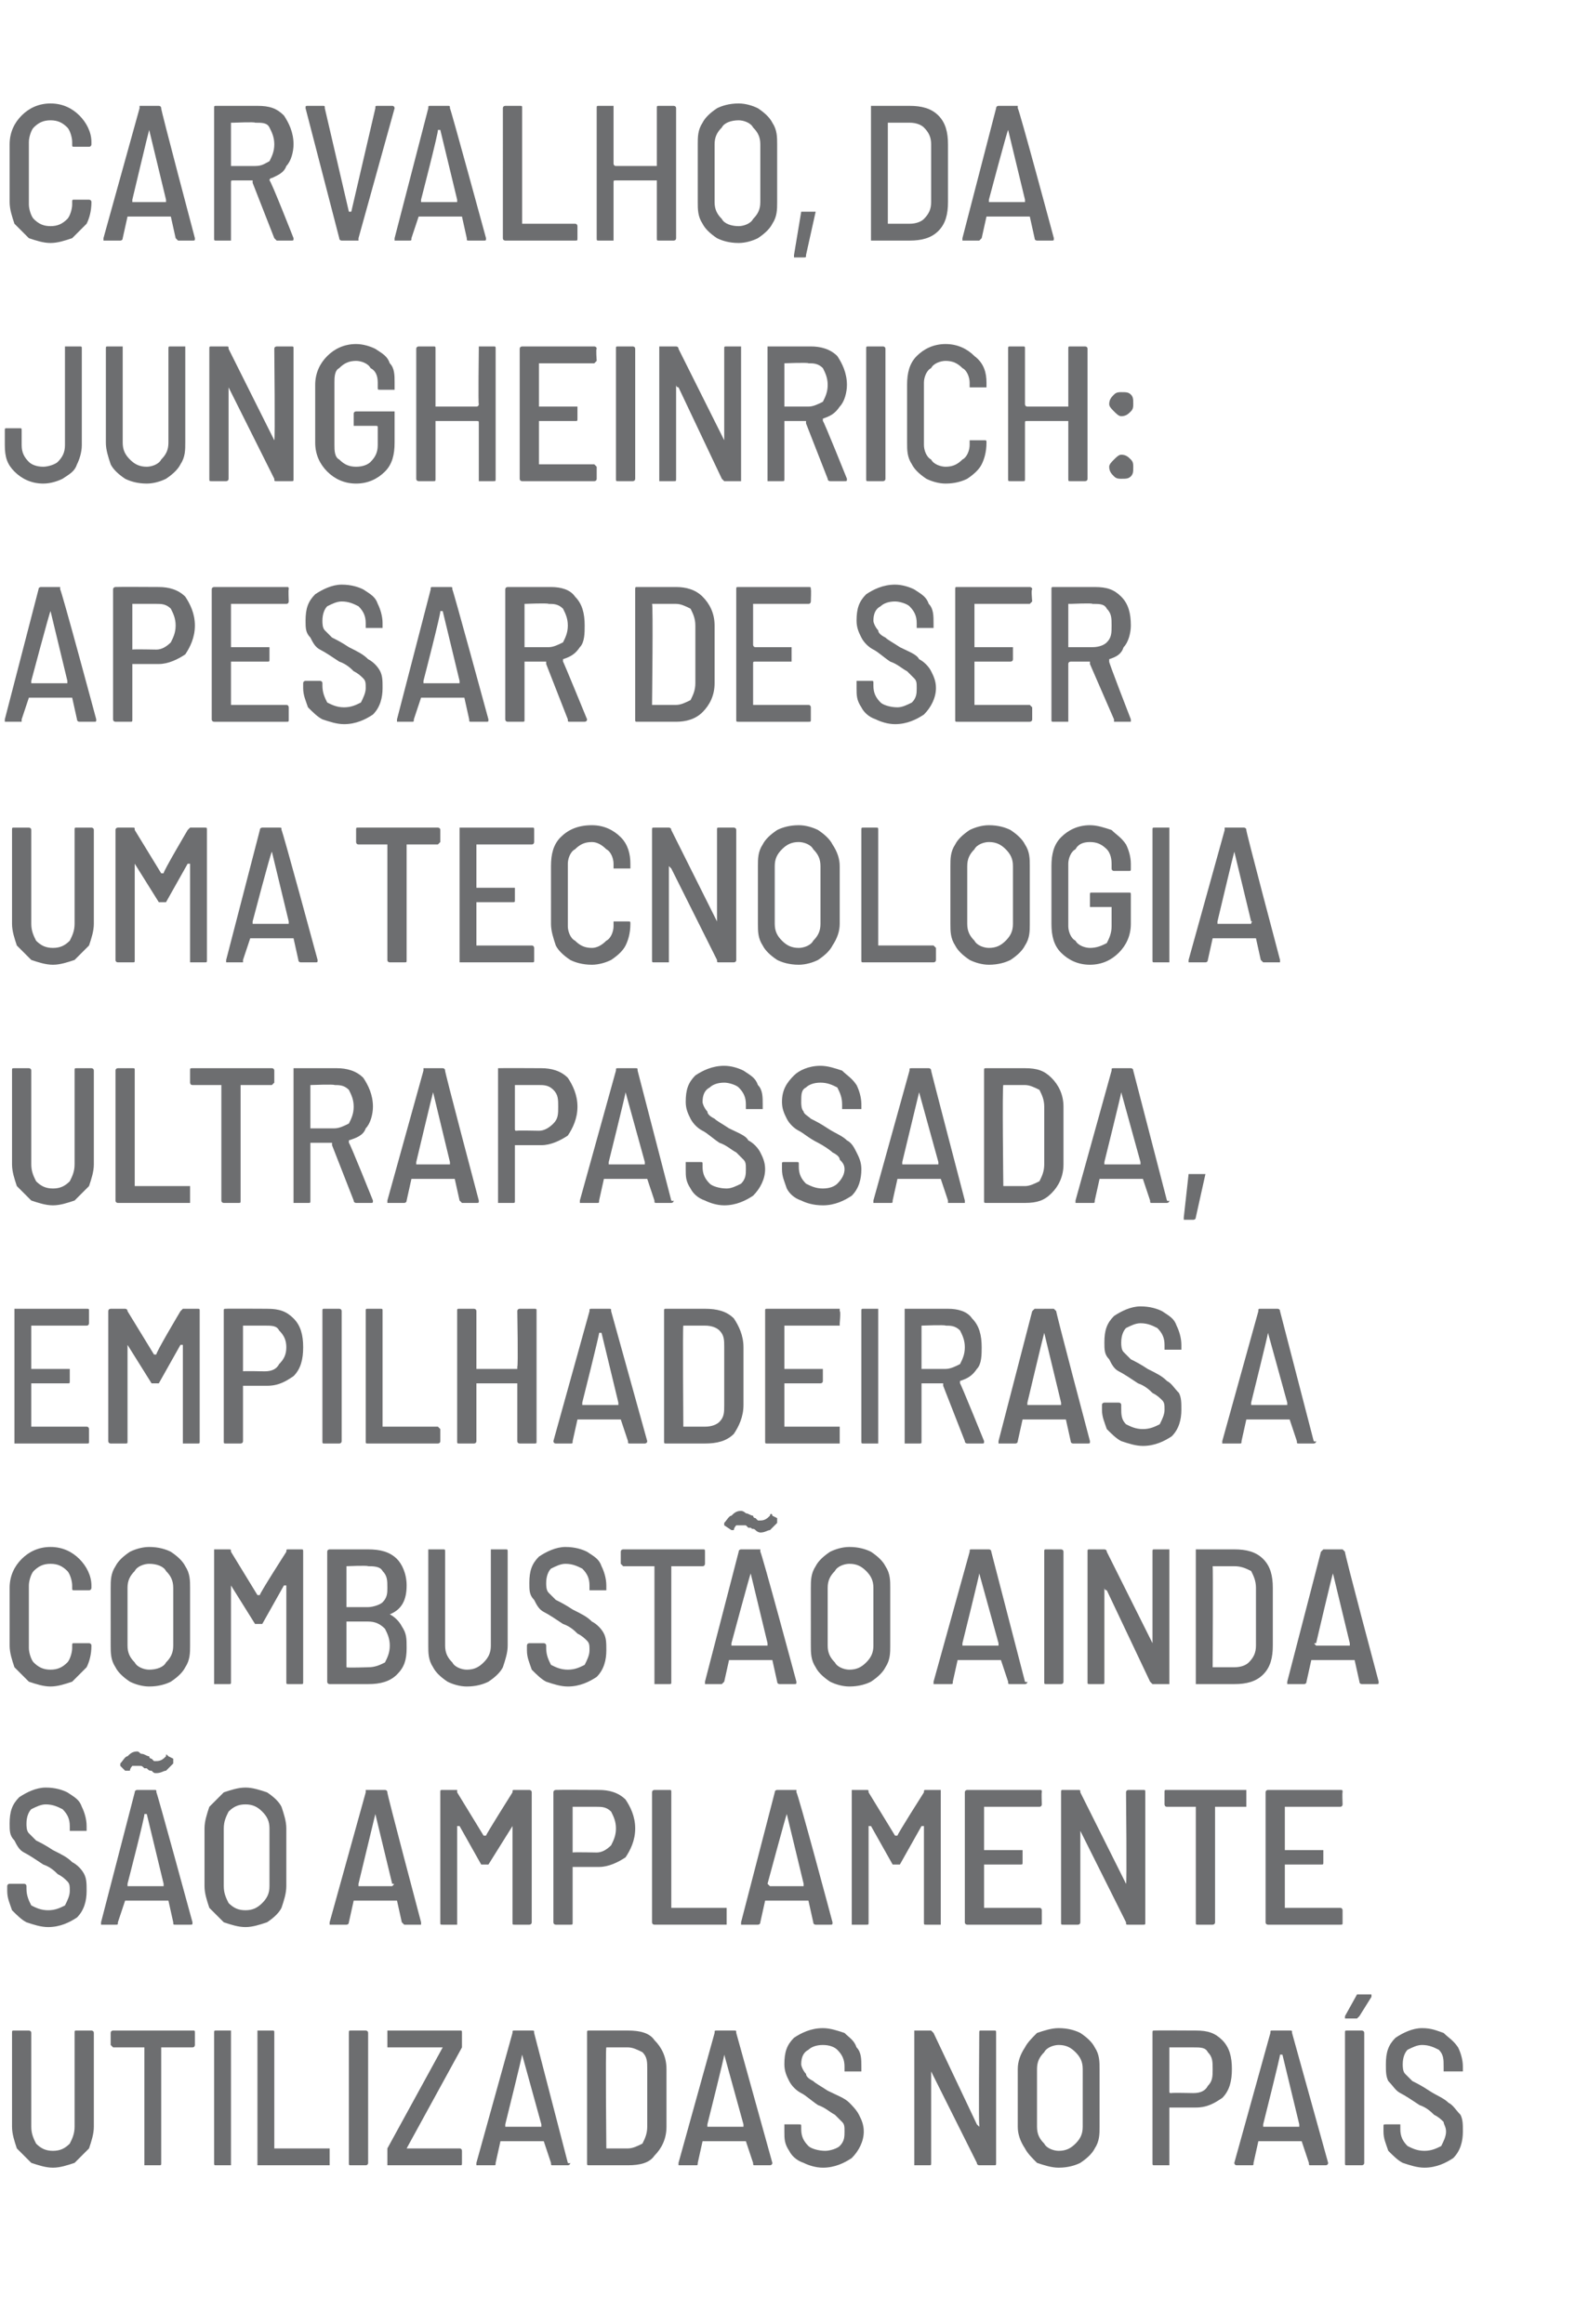 <?xml version="1.0" standalone="no"?><!DOCTYPE svg PUBLIC "-//W3C//DTD SVG 1.1//EN" "http://www.w3.org/Graphics/SVG/1.1/DTD/svg11.dtd"><svg xmlns="http://www.w3.org/2000/svg" version="1.1" width="66px" height="96.6px" viewBox="0 -2 66 96.6" style="top:-2px"><desc>carvalho, da jungheinrich: apesar de ser uma tecnologia ultrapassada, empilhadeiras a combustão ainda são amplamente</desc><defs/><g id="Polygon75649"><path d="m2.2 88.1c-.3 0-.6-.1-.9-.2l-.6-.6c-.1-.3-.2-.6-.2-.9v-3.9c0-.1 0-.1.1-.1h.6s.1 0 .1.1v3.9c0 .3.1.5.2.7c.2.2.4.3.7.3c.3 0 .5-.1.7-.3c.1-.2.2-.4.2-.7v-3.9c0-.1 0-.1.1-.1h.6s.1 0 .1.1v3.9c0 .3-.1.6-.2.9l-.6.6c-.3.1-.6.2-.9.2zM8 82.4c.1 0 .1 0 .1.1v.5s0 .1-.1.1H6.7v4.8c0 .1 0 .1-.1.1h-.6v-4.9H4.7l-.1-.1v-.5c0-.1.1-.1.1-.1h3.3s.01 0 0 0zM9 88c-.1 0-.1 0-.1-.1v-5.4c0-.1 0-.1.1-.1h.6v5.6h-.6s-.03 0 0 0zm1.7 0v-5.6h.6c.1 0 .1 0 .1.1v4.8h2.3v.7h-3s.04 0 0 0zm3.9 0c-.1 0-.1 0-.1-.1v-5.4c0-.1 0-.1.1-.1h.6s.1 0 .1.1v5.4c0 .1-.1.1-.1.1h-.6s-.02 0 0 0zm1.5 0v-.7l2.3-4.2h-2.3v-.7h3c.1 0 .1 0 .1.1v.6l-2.3 4.2h2.2c.1 0 .1.1.1.1v.5c0 .1 0 .1-.1.1h-3s.04 0 0 0zm6.9 0c-.1 0-.1 0-.1-.1l-.3-.9h-1.8l-.2.9c0 .1 0 .1-.1.1h-.7v-.1l1.5-5.4c0-.1 0-.1.1-.1h.7c.1 0 .1 0 .1.1l1.4 5.4s.06.04.1 0c0 .1-.1.1-.1.1h-.6s-.04 0 0 0zm-2-1.7v.1h1.5v-.1l-.8-2.9c.01.04-.7 2.9-.7 2.9c0 0-.01.04 0 0zm3.5 1.7c-.1 0-.1 0-.1-.1v-5.4c0-.1 0-.1.1-.1h1.6c.5 0 .9.1 1.1.4c.3.3.5.7.5 1.2v2.4c0 .5-.2.9-.5 1.2c-.2.3-.6.4-1.1.4h-1.6s-.01 0 0 0zm.7-.7h.9c.2 0 .4-.1.6-.2c.1-.2.2-.4.2-.7V84c0-.3 0-.5-.2-.7c-.2-.1-.4-.2-.6-.2h-.9c-.04 0 0 4.2 0 4.2c0 0-.04 0 0 0zm6.2.7c-.1 0-.1 0-.1-.1L31 87h-1.8l-.2.9c0 .1 0 .1-.1.1h-.7v-.1l1.5-5.4c0-.1 0-.1.1-.1h.7c.1 0 .1 0 .1.1l1.5 5.4s-.04.04 0 0c0 .1-.1.1-.1.1h-.6s-.04 0 0 0zm-2-1.7v.1h1.5v-.1l-.8-2.9c.02.04-.7 2.9-.7 2.9c0 0 0 .04 0 0zm4.8 1.8c-.3 0-.6-.1-.8-.2c-.3-.1-.5-.3-.6-.5c-.2-.3-.2-.5-.2-.8v-.3h.6c.1 0 .1 0 .1.1v.1c0 .3.1.5.3.7c.1.1.4.2.7.2c.2 0 .5-.1.6-.2c.2-.2.2-.4.2-.6c0-.2 0-.3-.1-.4l-.3-.3c-.2-.1-.4-.3-.7-.4c-.3-.2-.5-.4-.7-.5c-.2-.1-.4-.3-.5-.5c-.1-.2-.2-.4-.2-.7c0-.5.1-.8.4-1.1c.3-.2.7-.4 1.2-.4c.3 0 .6.1.9.2c.2.2.4.3.5.6c.2.2.2.5.2.8v.2h-.7v-.2c0-.3-.1-.5-.3-.7c-.1-.1-.3-.2-.6-.2c-.3 0-.5.1-.6.2c-.2.1-.3.3-.3.6c0 .1.1.3.2.4c0 .1.1.2.3.3c.1.1.3.2.6.4c.4.2.7.3.9.5c.1.1.3.3.4.5c.1.2.2.4.2.7c0 .4-.2.8-.5 1.1c-.3.2-.7.4-1.2.4zm6.5-5.6c0-.1 0-.1.1-.1h.5c.1 0 .1 0 .1.1v5.4c0 .1 0 .1-.1.1h-.6s-.1 0-.1-.1l-1.9-3.8v-.1v3.9c0 .1 0 .1-.1.1h-.6v-5.6h.7l.1.1l1.8 3.8l.1.1v-.1c-.03.03 0-3.8 0-3.8c0 0-.03-.02 0 0zm3.3 5.6c-.3 0-.6-.1-.9-.2c-.2-.2-.4-.4-.5-.6c-.2-.3-.3-.6-.3-.9V84c0-.3.1-.6.3-.9c.1-.2.3-.4.5-.6c.3-.1.6-.2.9-.2c.4 0 .7.1.9.2c.3.2.5.4.6.6c.2.3.2.6.2.9v2.4c0 .3 0 .6-.2.9c-.1.2-.3.4-.6.6c-.2.1-.5.2-.9.2zm0-.7c.3 0 .5-.1.7-.3c.2-.2.3-.4.3-.7V84c0-.3-.1-.5-.3-.7c-.2-.2-.4-.3-.7-.3c-.2 0-.5.1-.6.3c-.2.2-.3.4-.3.7v2.4c0 .3.1.5.3.7c.1.2.4.3.6.3zm5.7-5c.5 0 .8.1 1.1.4c.3.3.4.7.4 1.2c0 .5-.1.9-.4 1.2c-.3.2-.6.4-1.1.4h-1.1v2.4h-.6c-.1 0-.1 0-.1-.1v-5.4c0-.1 0-.1.1-.1c-.04-.01 1.7 0 1.7 0c0 0 .01-.01 0 0zm-.1 2.6c.3 0 .5-.1.6-.3c.2-.2.2-.4.2-.7c0-.3 0-.5-.2-.7c-.1-.2-.3-.2-.6-.2h-1v1.8c0 .1 0 .1.1.1c-.04-.02.9 0 .9 0c0 0 0-.02 0 0zm4.9 3c-.1 0-.1 0-.1-.1l-.3-.9h-1.8l-.2.9c0 .1 0 .1-.1.1h-.6c-.1 0-.1-.1-.1-.1l1.5-5.4c0-.1 0-.1.1-.1h.7c.1 0 .1 0 .1.1l1.5 5.4s-.03.04 0 0c0 .1-.1.1-.1.1h-.6s-.03 0 0 0zm-2-1.7v.1h1.5v-.1l-.7-2.9h-.1c.02.04-.7 2.9-.7 2.9c0 0 0 .04 0 0zM56 88c-.1 0-.1 0-.1-.1v-5.4c0-.1 0-.1.1-.1h.6s.1 0 .1.1v5.4c0 .1-.1.1-.1.1h-.6zm0-6.1h-.1v-.1l.5-.9h.6v.1l-.5.8l-.1.1h-.4s-.03-.01 0 0zm3.2 6.2c-.3 0-.6-.1-.9-.2c-.2-.1-.4-.3-.6-.5c-.1-.3-.2-.5-.2-.8v-.2c0-.1 0-.1.1-.1h.6v.2c0 .3.1.5.3.7c.2.1.4.2.7.2c.3 0 .5-.1.7-.2c.1-.2.2-.4.2-.6c0-.2-.1-.3-.1-.4c-.1-.1-.2-.2-.4-.3c-.1-.1-.3-.3-.6-.4c-.3-.2-.6-.4-.8-.5c-.2-.1-.3-.3-.5-.5c-.1-.2-.1-.4-.1-.7c0-.5.1-.8.4-1.1c.3-.2.7-.4 1.1-.4c.4 0 .6.1.9.2c.2.2.4.3.6.6c.1.2.2.5.2.8v.2h-.8v-.2c0-.3 0-.5-.2-.7c-.2-.1-.4-.2-.7-.2c-.2 0-.4.1-.6.2c-.1.1-.2.3-.2.6c0 .1 0 .3.1.4l.3.3c.2.1.4.2.7.4c.3.2.6.3.8.5c.2.1.3.3.5.5c.1.2.1.4.1.7c0 .4-.1.8-.4 1.1c-.3.2-.7.4-1.2.4z" stroke="none" fill="#6d6e70"/></g><g id="Polygon75648"><path d="m2 78.1c-.3 0-.6-.1-.9-.2c-.2-.1-.4-.3-.6-.5c-.1-.3-.2-.5-.2-.8v-.2c0-.1.1-.1.1-.1h.6s.1 0 .1.1v.1c0 .3.1.5.2.7c.2.1.4.2.7.2c.3 0 .5-.1.7-.2c.1-.2.2-.4.2-.6c0-.2 0-.3-.1-.4c-.1-.1-.2-.2-.4-.3c-.1-.1-.3-.3-.6-.4c-.3-.2-.6-.4-.8-.5c-.2-.1-.3-.3-.4-.5c-.2-.2-.2-.4-.2-.7c0-.5.1-.8.4-1.1c.3-.2.7-.4 1.1-.4c.4 0 .7.1.9.2c.3.2.5.3.6.6c.1.2.2.5.2.8v.2h-.7v-.2c0-.3-.1-.5-.3-.7c-.2-.1-.4-.2-.7-.2c-.2 0-.4.1-.6.2c-.1.1-.2.3-.2.6c0 .1 0 .3.1.4l.3.3c.2.1.4.2.7.4c.4.2.6.3.8.5c.2.1.4.3.5.5c.1.2.1.4.1.7c0 .4-.1.8-.4 1.1c-.3.2-.7.4-1.2.4zm5.3-.1c-.1 0-.1 0-.1-.1L7 77H5.2l-.3.9c0 .1 0 .1-.1.1h-.6v-.1l1.4-5.4c0-.1.1-.1.1-.1h.7c.1 0 .1 0 .1.1c.02-.03 1.5 5.4 1.5 5.4c0 0-.01.04 0 0c0 .1 0 .1-.1.1h-.6s-.01 0 0 0zm-2-1.7v.1h1.5v-.1l-.7-2.9h-.1c.04.04-.7 2.9-.7 2.9c0 0 .02.04 0 0zm1.2-4.6c-.1 0-.1 0-.2-.1c-.1 0-.1 0-.2-.1h-.1c-.1-.1-.1-.1-.2-.1h-.3s-.1.1-.1.2h-.2l-.2-.2v-.1c.1-.1.2-.3.3-.3c.1-.1.2-.2.4-.2c.1 0 .1.1.2.1c.1 0 .2.1.3.1c0 0 0 .1.1.1l.1.1h.1c.2 0 .3-.1.4-.2c0-.1 0-.1.1 0l.2.1v.2l-.3.3c-.1 0-.2.1-.4.1zm3.7 6.4c-.3 0-.6-.1-.9-.2l-.6-.6c-.1-.3-.2-.6-.2-.9V74c0-.3.1-.6.2-.9l.6-.6c.3-.1.6-.2.9-.2c.3 0 .6.1.9.2c.3.2.5.4.6.6c.1.3.2.6.2.9v2.4c0 .3-.1.6-.2.9c-.1.2-.3.4-.6.6c-.3.1-.6.2-.9.2zm0-.7c.3 0 .5-.1.7-.3c.2-.2.3-.4.3-.7V74c0-.3-.1-.5-.3-.7c-.2-.2-.4-.3-.7-.3c-.3 0-.5.1-.7.3c-.1.2-.2.4-.2.7v2.4c0 .3.1.5.2.7c.2.2.4.3.7.3zm6.6.6l-.1-.1l-.2-.9h-1.8l-.2.9c0 .1-.1.1-.1.1h-.7v-.1l1.5-5.4v-.1h.8s.1 0 .1.1c-.04-.03 1.4 5.4 1.4 5.4c0 0 .03.04 0 0v.1h-.7s.03 0 0 0zm-1.9-1.7v.1h1.4c.1-.1.1-.1 0-.1l-.7-2.9l-.7 2.9s-.04.04 0 0zm6.4-3.8c0-.1 0-.1.1-.1h.6s.1 0 .1.1v5.4c0 .1-.1.1-.1.1h-.6c-.1 0-.1 0-.1-.1v-4l-1 1.6h-.3l-.9-1.6h-.1v4.1h-.6c-.1 0-.1 0-.1-.1v-5.4c0-.1 0-.1.1-.1h.6v.1l1.1 1.8h.1c-.01-.04 1.1-1.8 1.1-1.8c0 0-.02-.04 0 0zm3.6-.1c.4 0 .8.1 1.1.4c.2.3.4.7.4 1.2c0 .5-.2.9-.4 1.2c-.3.2-.7.4-1.1.4h-1.1v2.3c0 .1 0 .1-.1.1h-.6s-.1 0-.1-.1v-5.4c0-.1.1-.1.1-.1c.03-.01 1.8 0 1.8 0c0 0-.02-.01 0 0zm-.1 2.6c.2 0 .4-.1.6-.3c.1-.2.2-.4.2-.7c0-.3-.1-.5-.2-.7c-.2-.2-.4-.2-.6-.2h-1v1.9c.03-.02 1 0 1 0c0 0-.03-.02 0 0zm2.4 3s-.1 0-.1-.1v-5.4c0-.1.1-.1.1-.1h.6c.1 0 .1 0 .1.1v4.8h2.3v.7h-3s.03 0 0 0zm6.7 0s-.1 0-.1-.1l-.2-.9h-1.8l-.2.9c0 .1-.1.1-.1.1h-.7v-.1l1.4-5.4c0-.1.1-.1.1-.1h.8v.1c.05-.03 1.5 5.4 1.5 5.4c0 0 .01.04 0 0c0 .1 0 .1-.1.1h-.6s.02 0 0 0zm-2-1.7l.1.1h1.4v-.1l-.7-2.9c-.03.04-.8 2.9-.8 2.9c0 0 .05.04 0 0zm6.5-3.8c0-.1 0-.1.1-.1h.6v5.6h-.6c-.1 0-.1 0-.1-.1v-4h-.1l-.9 1.6h-.3l-.9-1.6h-.1v4c0 .1 0 .1-.1.1h-.6v-5.6h.6c.1 0 .1 0 .1.1l1.1 1.8h.1c-.02-.04 1.1-1.8 1.1-1.8c0 0-.03-.04 0 0zm4.9.5s0 .1-.1.1h-2.3v1.8h1.6v.5c0 .1 0 .1-.1.1h-1.5v1.8h2.3c.1 0 .1.1.1.1v.5c0 .1 0 .1-.1.1h-3s-.1 0-.1-.1v-5.4c0-.1.1-.1.1-.1h3c.1 0 .1 0 .1.1c-.02-.02 0 .5 0 .5c0 0-.02-.02 0 0zm3.5-.5c0-.1.1-.1.1-.1h.6c.1 0 .1 0 .1.1v5.4c0 .1 0 .1-.1.1h-.6c-.1 0-.1 0-.1-.1l-1.9-3.8v-.1v3.9c0 .1-.1.1-.1.1h-.6c-.1 0-.1 0-.1-.1v-5.4c0-.1 0-.1.1-.1h.6c.1 0 .1 0 .1.1l1.9 3.8v.1v-.1c.04.03 0-3.8 0-3.8c0 0 .04-.02 0 0zm5-.1v.7h-1.3v4.8c0 .1-.1.1-.1.1h-.6c-.1 0-.1 0-.1-.1v-4.8h-1.2c-.1 0-.1-.1-.1-.1v-.5c0-.1 0-.1.1-.1h3.3s-.04 0 0 0zm4 .6s0 .1-.1.1h-2.3v1.8h1.6v.5c0 .1 0 .1-.1.1h-1.5v1.8h2.3c.1 0 .1.1.1.1v.5c0 .1 0 .1-.1.1h-3s-.1 0-.1-.1v-5.4c0-.1.1-.1.1-.1h3c.1 0 .1 0 .1.1c-.02-.02 0 .5 0 .5c0 0-.02-.02 0 0z" stroke="none" fill="#6d6e70"/></g><g id="Polygon75647"><path d="m2.1 68.1c-.3 0-.6-.1-.9-.2l-.6-.6c-.1-.3-.2-.6-.2-.9V64c0-.5.2-.9.5-1.2c.3-.3.7-.5 1.2-.5c.5 0 .9.2 1.2.5c.3.3.5.7.5 1.1v.1s0 .1-.1.1h-.6c-.1 0-.1 0-.1-.1v-.1c0-.2-.1-.5-.2-.6c-.2-.2-.4-.3-.7-.3c-.3 0-.5.1-.7.3c-.1.1-.2.4-.2.6v2.6c0 .2.1.5.2.6c.2.2.4.3.7.3c.3 0 .5-.1.7-.3c.1-.1.2-.4.2-.6v-.1c0-.1 0-.1.1-.1h.6s.1 0 .1.1c0 .4-.1.7-.2.9l-.6.6c-.3.1-.6.2-.9.2zm4.1 0c-.3 0-.6-.1-.8-.2c-.3-.2-.5-.4-.6-.6c-.2-.3-.2-.6-.2-.9V64c0-.3 0-.6.2-.9c.1-.2.3-.4.6-.6c.2-.1.5-.2.8-.2c.4 0 .7.1.9.2c.3.2.5.4.6.6c.2.3.2.6.2.9v2.4c0 .3 0 .6-.2.9c-.1.2-.3.4-.6.6c-.2.1-.5.2-.9.2zm0-.7c.3 0 .6-.1.7-.3c.2-.2.3-.4.3-.7V64c0-.3-.1-.5-.3-.7c-.1-.2-.4-.3-.7-.3c-.2 0-.5.1-.6.3c-.2.2-.3.4-.3.7v2.4c0 .3.1.5.3.7c.1.2.4.3.6.3zm5.7-4.9c0-.1 0-.1.1-.1h.5c.1 0 .1 0 .1.1v5.4c0 .1 0 .1-.1.1h-.5c-.1 0-.1 0-.1-.1v-4h-.1l-.9 1.6h-.3l-1-1.6v4c0 .1 0 .1-.1.1h-.6v-5.6h.6c.1 0 .1 0 .1.1l1.1 1.8h.1c-.03-.04 1.1-1.8 1.1-1.8c0 0-.04-.04 0 0zm5 4c0 .5-.1.8-.4 1.1c-.3.3-.7.4-1.2.4h-1.6s-.1 0-.1-.1v-5.4c0-.1.1-.1.1-.1h1.6c.5 0 .9.1 1.2.4c.2.2.4.6.4 1.1c0 .6-.2 1-.7 1.2c.2.1.4.3.5.5c.2.3.2.5.2.9zm-2.5-3.4v1.7h.9c.2 0 .5-.1.6-.2c.2-.2.2-.4.2-.6c0-.3 0-.5-.2-.7c-.1-.2-.4-.2-.6-.2c-.03-.04-.9 0-.9 0c0 0 .02-.04 0 0zm.9 4.2c.3 0 .5-.1.7-.2c.1-.2.2-.4.2-.7c0-.3-.1-.5-.2-.7c-.2-.2-.4-.3-.7-.3h-.9v1.9c.02.03.9 0 .9 0c0 0 .02.03 0 0zm4.1.8c-.3 0-.6-.1-.8-.2c-.3-.2-.5-.4-.6-.6c-.2-.3-.2-.6-.2-.9v-4h.6c.1 0 .1 0 .1.1v3.9c0 .3.1.5.3.7c.1.2.4.3.6.3c.3 0 .5-.1.7-.3c.2-.2.3-.4.3-.7v-4h.6c.1 0 .1 0 .1.1v3.9c0 .3-.1.6-.2.9c-.1.2-.3.4-.6.6c-.2.1-.5.2-.9.2zm4.2 0c-.3 0-.6-.1-.9-.2c-.2-.1-.4-.3-.6-.5c-.1-.3-.2-.5-.2-.8v-.2c0-.1.1-.1.1-.1h.6s.1 0 .1.1v.1c0 .3.1.5.2.7c.2.1.4.2.7.2c.3 0 .5-.1.7-.2c.1-.2.2-.4.2-.6c0-.2 0-.3-.1-.4c-.1-.1-.2-.2-.4-.3c-.1-.1-.3-.3-.6-.4c-.3-.2-.6-.4-.8-.5c-.2-.1-.3-.3-.4-.5c-.2-.2-.2-.4-.2-.7c0-.5.1-.8.4-1.1c.3-.2.7-.4 1.1-.4c.4 0 .7.1.9.2c.3.2.5.3.6.6c.1.2.2.5.2.8v.2h-.7v-.2c0-.3-.1-.5-.3-.7c-.2-.1-.4-.2-.7-.2c-.2 0-.4.1-.6.2c-.1.1-.2.3-.2.6c0 .1 0 .3.1.4l.3.3c.2.1.4.2.7.4c.4.2.6.3.8.5c.2.1.4.3.5.5c.1.2.1.4.1.7c0 .4-.1.8-.4 1.1c-.3.2-.7.4-1.2.4zm5.6-5.7c.1 0 .1 0 .1.1v.5s0 .1-.1.1h-1.3v4.8c0 .1 0 .1-.1.1h-.6v-4.9h-1.3l-.1-.1v-.5c0-.1.1-.1.1-.1h3.3zm3.2 5.6s-.1 0-.1-.1l-.2-.9h-1.8l-.2.9l-.1.1h-.7v-.1l1.4-5.4c0-.1.1-.1.1-.1h.8v.1c.04-.03 1.5 5.4 1.5 5.4c0 0 .01.04 0 0c0 .1 0 .1-.1.1h-.6s.01 0 0 0zm-2-1.7v.1h1.5v-.1l-.7-2.9c-.03.04-.8 2.9-.8 2.9c0 0 .04.04 0 0zm1.2-4.6s-.1 0-.2-.1s-.1 0-.2-.1h-.1l-.1-.1h-.4s-.1.1-.1.2h-.1l-.3-.2v-.1c.1-.1.2-.3.3-.3c.1-.1.2-.2.4-.2c.1 0 .2.1.2.1c.1 0 .2.1.3.1c0 0 0 .1.1.1l.1.1h.1c.2 0 .3-.1.4-.2c0-.1.1-.1.1 0l.2.1v.2l-.3.3c-.1 0-.2.1-.4.1zm3.7 6.4c-.3 0-.6-.1-.8-.2c-.3-.2-.5-.4-.6-.6c-.2-.3-.2-.6-.2-.9V64c0-.3 0-.6.2-.9c.1-.2.3-.4.6-.6c.2-.1.5-.2.8-.2c.4 0 .7.1.9.2c.3.2.5.4.6.6c.2.3.2.6.2.9v2.4c0 .3 0 .6-.2.9c-.1.2-.3.4-.6.6c-.2.1-.5.2-.9.2zm0-.7c.3 0 .5-.1.7-.3c.2-.2.3-.4.3-.7V64c0-.3-.1-.5-.3-.7c-.2-.2-.4-.3-.7-.3c-.2 0-.5.1-.6.3c-.2.2-.3.4-.3.7v2.4c0 .3.1.5.3.7c.1.2.4.3.6.3zm6.7.6c-.1 0-.1 0-.1-.1l-.3-.9h-1.8l-.2.9c0 .1 0 .1-.1.1h-.7v-.1l1.5-5.4c0-.1 0-.1.1-.1h.7s.1 0 .1.1l1.4 5.4s.05.04.1 0c0 .1-.1.1-.1.1h-.6s-.04 0 0 0zm-2-1.7v.1h1.5v-.1l-.8-2.9c.01.04-.7 2.9-.7 2.9c0 0-.01.04 0 0zm3.5 1.7c-.1 0-.1 0-.1-.1v-5.4c0-.1 0-.1.1-.1h.6s.1 0 .1.1v5.4c0 .1-.1.1-.1.1h-.6s-.01 0 0 0zm4.4-5.5c0-.1 0-.1.1-.1h.6v5.6h-.7l-.1-.1l-1.8-3.8c-.1 0-.1-.1-.1-.1v3.9c0 .1 0 .1-.1.1h-.5c-.1 0-.1 0-.1-.1v-5.4c0-.1 0-.1.1-.1h.6s.1 0 .1.1l1.9 3.8v.1v-3.9s0-.02 0 0zm1.8 5.5v-5.6h1.6c.5 0 .9.1 1.2.4c.3.3.4.7.4 1.2v2.4c0 .5-.1.9-.4 1.2c-.3.3-.7.4-1.2.4h-1.6s.04 0 0 0zm.7-.7h.9c.3 0 .5-.1.6-.2c.2-.2.3-.4.3-.7V64c0-.3-.1-.5-.2-.7c-.2-.1-.4-.2-.7-.2h-.9c.02 0 0 4.2 0 4.2c0 0 .02 0 0 0zm6.2.7s-.1 0-.1-.1l-.2-.9h-1.8l-.2.9c0 .1-.1.1-.1.1h-.7v-.1l1.4-5.4l.1-.1h.8l.1.1c-.05-.03 1.4 5.4 1.4 5.4c0 0 .02.04 0 0c0 .1 0 .1-.1.1h-.6s.02 0 0 0zm-1.9-1.7c-.1 0-.1 0 0 .1h1.4v-.1l-.7-2.9c-.03.04-.7 2.9-.7 2.9c0 0-.05.04 0 0z" stroke="none" fill="#6d6e70"/></g><g id="Polygon75646"><path d="m3.7 53s0 .1-.1.1H1.3v1.8h1.6v.5c0 .1 0 .1-.1.1H1.3v1.8h2.3c.1 0 .1.1.1.1v.5c0 .1 0 .1-.1.1h-3v-5.6h3c.1 0 .1 0 .1.1v.5s0-.02 0 0zm3.8-.5l.1-.1h.6c.1 0 .1 0 .1.1v5.4c0 .1 0 .1-.1.1h-.6v-4.1h-.1l-.9 1.6h-.3l-1-1.6v4c0 .1 0 .1-.1.1h-.6s-.1 0-.1-.1v-5.4c0-.1.1-.1.1-.1h.6s.1 0 .1.1l1.1 1.8h.1c-.05-.04 1-1.8 1-1.8c0 0 .04-.04 0 0zm3.6-.1c.5 0 .8.1 1.1.4c.3.3.4.7.4 1.2c0 .5-.1.9-.4 1.2c-.3.2-.6.4-1.1.4h-1v2.3c0 .1-.1.1-.1.1h-.6c-.1 0-.1 0-.1-.1v-5.4c0-.1 0-.1.1-.1c-.01-.01 1.7 0 1.7 0c0 0 .04-.01 0 0zM11 55c.3 0 .5-.1.6-.3c.2-.2.3-.4.3-.7c0-.3-.1-.5-.3-.7c-.1-.2-.3-.2-.6-.2h-.9v1.9c-.01-.02.9 0 .9 0c0 0 .03-.02 0 0zm2.5 3c-.1 0-.1 0-.1-.1v-5.4c0-.1 0-.1.1-.1h.6s.1 0 .1.1v5.4c0 .1-.1.1-.1.1h-.6s-.02 0 0 0zm1.8 0c-.1 0-.1 0-.1-.1v-5.4c0-.1 0-.1.1-.1h.5c.1 0 .1 0 .1.1v4.8h2.3l.1.1v.5c0 .1-.1.1-.1.1h-2.9s-.05 0 0 0zm6.2-5.5c0-.1.1-.1.1-.1h.6c.1 0 .1 0 .1.1v5.4c0 .1 0 .1-.1.1h-.6s-.1 0-.1-.1v-2.4h-1.7v2.4c0 .1-.1.1-.1.1h-.6c-.1 0-.1 0-.1-.1v-5.4c0-.1 0-.1.1-.1h.6s.1 0 .1.1v2.4h1.7v-.1c.04.02 0-2.3 0-2.3c0 0 .04-.02 0 0zm4.7 5.5c-.1 0-.1 0-.1-.1l-.3-.9H24l-.2.9c0 .1 0 .1-.1.1h-.6c-.1 0-.1-.1-.1-.1l1.5-5.4c0-.1 0-.1.1-.1h.7c.1 0 .1 0 .1.1l1.5 5.4s-.03.04 0 0c0 .1-.1.1-.1.1h-.6s-.03 0 0 0zm-2-1.7v.1h1.5v-.1l-.7-2.9h-.1c.02.04-.7 2.9-.7 2.9c0 0 0 .04 0 0zm3.5 1.7c-.1 0-.1 0-.1-.1v-5.4c0-.1 0-.1.1-.1h1.6c.5 0 .9.1 1.2.4c.2.3.4.7.4 1.2v2.4c0 .5-.2.9-.4 1.2c-.3.3-.7.4-1.2.4h-1.6zm.7-.7h.9c.3 0 .5-.1.6-.2c.2-.2.2-.4.2-.7V54c0-.3 0-.5-.2-.7c-.1-.1-.3-.2-.6-.2h-.9c-.03 0 0 4.2 0 4.2c0 0-.03 0 0 0zm6.5-4.3v.1h-2.3v1.8h1.6v.5c0 .1-.1.1-.1.1h-1.5v1.8h2.3v.7h-3c-.1 0-.1 0-.1-.1v-5.4c0-.1 0-.1.1-.1h3v.1c.05-.02 0 .5 0 .5c0 0 .05-.02 0 0zm1 5c-.1 0-.1 0-.1-.1v-5.4c0-.1 0-.1.1-.1h.6v5.6h-.6s-.03 0 0 0zm4.3 0s-.1 0-.1-.1l-.9-2.3v-.1h-.9v2.4c0 .1 0 .1-.1.1h-.6v-5.6h1.8c.4 0 .8.1 1 .4c.3.3.4.7.4 1.2c0 .3 0 .7-.2.9c-.2.3-.4.4-.7.5v.1c.02-.02 1 2.4 1 2.4c0 0-.01.04 0 0c0 .1 0 .1-.1.1h-.6s.01 0 0 0zm-1.9-4.9v1.8h1c.2 0 .4-.1.6-.2c.1-.2.2-.4.2-.7c0-.3-.1-.5-.2-.7c-.2-.2-.4-.2-.6-.2c-.01-.04-1 0-1 0c0 0 .04-.04 0 0zm6.3 4.9s-.1 0-.1-.1l-.2-.9h-1.8l-.2.9c0 .1-.1.1-.1.1h-.7v-.1l1.4-5.4l.1-.1h.8l.1.1c-.04-.03 1.4 5.4 1.4 5.4c0 0 .02.04 0 0c0 .1 0 .1-.1.1h-.6s.02 0 0 0zm-1.9-1.7v.1h1.4v-.1l-.7-2.9c-.02.04-.7 2.9-.7 2.9c0 0-.04.04 0 0zm4.8 1.8c-.3 0-.6-.1-.9-.2c-.2-.1-.4-.3-.6-.5c-.1-.3-.2-.5-.2-.8v-.2c0-.1.1-.1.1-.1h.6s.1 0 .1.1v.1c0 .3 0 .5.2.7c.2.1.4.2.7.2c.3 0 .5-.1.7-.2c.1-.2.2-.4.2-.6c0-.2 0-.3-.1-.4c-.1-.1-.2-.2-.4-.3c-.1-.1-.3-.3-.6-.4c-.3-.2-.6-.4-.8-.5c-.2-.1-.3-.3-.4-.5c-.2-.2-.2-.4-.2-.7c0-.5.1-.8.4-1.1c.3-.2.7-.4 1.1-.4c.4 0 .7.1.9.2c.3.2.5.3.6.6c.1.2.2.5.2.8v.2h-.7v-.2c0-.3-.1-.5-.3-.7c-.2-.1-.4-.2-.7-.2c-.2 0-.4.1-.6.2c-.1.1-.2.3-.2.6c0 .1 0 .3.1.4l.3.3c.2.1.4.2.7.4c.4.2.6.3.8.5c.2.1.3.3.5.5c.1.2.1.4.1.7c0 .4-.1.8-.4 1.1c-.3.2-.7.4-1.2.4zM54 58c-.1 0-.1 0-.1-.1l-.3-.9h-1.8l-.2.9c0 .1 0 .1-.1.1h-.7v-.1l1.5-5.4c0-.1 0-.1.1-.1h.7s.1 0 .1.1l1.4 5.4s.05.04.1 0c0 .1-.1.1-.1.1h-.6s-.05 0 0 0zm-2-1.7v.1h1.5v-.1l-.8-2.9c.01.04-.7 2.9-.7 2.9c0 0-.01.04 0 0z" stroke="none" fill="#6d6e70"/></g><g id="Polygon75645"><path d="m2.2 48.1c-.3 0-.6-.1-.9-.2l-.6-.6c-.1-.3-.2-.6-.2-.9v-3.9c0-.1 0-.1.1-.1h.6s.1 0 .1.1v3.9c0 .3.1.5.2.7c.2.2.4.3.7.3c.3 0 .5-.1.7-.3c.1-.2.2-.4.2-.7v-3.9c0-.1 0-.1.1-.1h.6s.1 0 .1.1v3.9c0 .3-.1.6-.2.9l-.6.6c-.3.1-.6.2-.9.2zm2.7-.1s-.1 0-.1-.1v-5.4c0-.1.1-.1.1-.1h.6c.1 0 .1 0 .1.1v4.8h2.3v.7h-3s.03 0 0 0zm6.4-5.6s.1 0 .1.1v.5l-.1.1H10v4.8c0 .1 0 .1-.1.1h-.6s-.1 0-.1-.1v-4.8H8c-.1 0-.1-.1-.1-.1v-.5c0-.1 0-.1.1-.1h3.3s-.02 0 0 0zm3.5 5.6s-.1 0-.1-.1l-.9-2.3v-.1h-.9v2.4c0 .1 0 .1-.1.1h-.6v-5.6h1.8c.4 0 .8.1 1.1.4c.2.3.4.7.4 1.2c0 .3-.1.7-.3.9c-.1.3-.4.4-.7.5v.1c.03-.02 1 2.4 1 2.4c0 0 0 .04 0 0c0 .1 0 .1-.1.1h-.6s.01 0 0 0zm-1.9-4.9v1.8h1c.2 0 .4-.1.6-.2c.1-.2.2-.4.2-.7c0-.3-.1-.5-.2-.7c-.2-.2-.4-.2-.6-.2c0-.04-1 0-1 0c0 0 .05-.04 0 0zm6.3 4.9l-.1-.1l-.2-.9h-1.8l-.2.9c0 .1-.1.1-.1.1h-.7v-.1l1.5-5.4v-.1h.8s.1 0 .1.1c-.04-.03 1.4 5.4 1.4 5.4c0 0 .03.04 0 0c0 .1 0 .1-.1.1h-.6s.03 0 0 0zm-1.9-1.7v.1h1.4v-.1l-.7-2.9c-.02.04-.7 2.9-.7 2.9c0 0-.04.04 0 0zm5.2-3.9c.4 0 .8.1 1.1.4c.2.3.4.7.4 1.2c0 .5-.2.9-.4 1.2c-.3.2-.7.4-1.1.4h-1.1v2.3c0 .1 0 .1-.1.1h-.6v-5.6c.05-.01 1.8 0 1.8 0c0 0 0-.01 0 0zm-.1 2.6c.2 0 .4-.1.6-.3c.2-.2.2-.4.2-.7c0-.3 0-.5-.2-.7c-.2-.2-.4-.2-.6-.2h-1v1.8c0 .1 0 .1.1.1c-.05-.02.9 0 .9 0c0 0-.01-.02 0 0zm4.9 3c-.1 0-.1 0-.1-.1l-.3-.9h-1.8l-.2.9c0 .1 0 .1-.1.1h-.7v-.1l1.5-5.4c0-.1 0-.1.1-.1h.7c.1 0 .1 0 .1.1l1.4 5.4s.06.04.1 0c0 .1-.1.1-.1.1h-.6s-.04 0 0 0zm-2-1.7v.1h1.5v-.1l-.8-2.9c.01.04-.7 2.9-.7 2.9c0 0-.01.04 0 0zm4.8 1.8c-.3 0-.6-.1-.8-.2c-.3-.1-.5-.3-.6-.5c-.2-.3-.2-.5-.2-.8v-.3h.6c.1 0 .1 0 .1.1v.1c0 .3.1.5.3.7c.1.1.4.2.7.2c.2 0 .4-.1.6-.2c.2-.2.2-.4.2-.6c0-.2 0-.3-.1-.4l-.3-.3c-.2-.1-.4-.3-.7-.4c-.3-.2-.5-.4-.7-.5c-.2-.1-.4-.3-.5-.5c-.1-.2-.2-.4-.2-.7c0-.5.1-.8.4-1.1c.3-.2.7-.4 1.2-.4c.3 0 .6.1.8.2c.3.2.5.3.6.6c.2.2.2.5.2.8v.2h-.7v-.2c0-.3-.1-.5-.3-.7c-.1-.1-.4-.2-.6-.2c-.3 0-.5.1-.6.2c-.2.1-.3.3-.3.6c0 .1.1.3.2.4c0 .1.1.2.3.3c.1.1.3.2.6.4c.4.2.7.3.8.5c.2.1.4.3.5.5c.1.2.2.4.2.7c0 .4-.2.8-.5 1.1c-.3.2-.7.4-1.2.4zm4.1 0c-.4 0-.7-.1-.9-.2c-.3-.1-.5-.3-.6-.5c-.1-.3-.2-.5-.2-.8v-.2c0-.1 0-.1.1-.1h.5c.1 0 .1 0 .1.1v.1c0 .3.1.5.3.7c.2.1.4.2.7.2c.3 0 .5-.1.6-.2c.2-.2.3-.4.3-.6c0-.2-.1-.3-.2-.4c0-.1-.1-.2-.3-.3c-.1-.1-.4-.3-.6-.4c-.4-.2-.6-.4-.8-.5c-.2-.1-.4-.3-.5-.5c-.1-.2-.2-.4-.2-.7c0-.5.2-.8.5-1.1c.2-.2.6-.4 1.1-.4c.3 0 .6.1.9.2c.2.2.4.3.6.6c.1.2.2.5.2.8v.2h-.8v-.2c0-.3-.1-.5-.2-.7c-.2-.1-.4-.2-.7-.2c-.3 0-.5.1-.6.2c-.2.1-.2.3-.2.6c0 .1 0 .3.1.4c0 .1.2.2.3.3c.2.1.4.2.7.4c.3.2.6.3.8.5c.2.1.3.3.4.5c.1.2.2.4.2.7c0 .4-.1.8-.4 1.1c-.3.2-.7.4-1.2.4zm5.2-.1v-.1l-.3-.9h-1.8l-.2.9c0 .1 0 .1-.1.1h-.7v-.1l1.5-5.4c0-.1 0-.1.1-.1h.7s.1 0 .1.1c-.02-.03 1.4 5.4 1.4 5.4c0 0 .05.04 0 0v.1h-.7s.05 0 0 0zm-1.9-1.7v.1h1.5v-.1l-.8-2.9l-.7 2.9s-.02.04 0 0zM41 48c-.1 0-.1 0-.1-.1v-5.4c0-.1 0-.1.1-.1h1.6c.5 0 .8.1 1.1.4c.3.3.5.7.5 1.2v2.4c0 .5-.2.9-.5 1.2c-.3.3-.6.4-1.1.4H41s-.02 0 0 0zm.7-.7h.9c.2 0 .4-.1.6-.2c.1-.2.2-.4.2-.7V44c0-.3-.1-.5-.2-.7c-.2-.1-.4-.2-.6-.2h-.9c-.05 0 0 4.2 0 4.2c0 0-.05 0 0 0zm6.2.7c-.1 0-.1 0-.1-.1l-.3-.9h-1.8l-.2.9c0 .1 0 .1-.1.1h-.7v-.1l1.5-5.4c0-.1 0-.1.1-.1h.7s.1 0 .1.1l1.4 5.4s.05.04.1 0c0 .1-.1.1-.1.1h-.6s-.04 0 0 0zm-2-1.7v.1h1.5v-.1l-.8-2.9c.01.04-.7 2.9-.7 2.9c0 0-.01.04 0 0zm3.3 2.4v-.1l.2-1.8h.7l-.4 1.8c0 .1-.1.1-.1.1h-.4s.04-.01 0 0z" stroke="none" fill="#6d6e70"/></g><g id="Polygon75644"><path d="m2.2 38.1c-.3 0-.6-.1-.9-.2l-.6-.6c-.1-.3-.2-.6-.2-.9v-3.9c0-.1 0-.1.1-.1h.6s.1 0 .1.1v3.9c0 .3.1.5.2.7c.2.2.4.3.7.3c.3 0 .5-.1.7-.3c.1-.2.2-.4.2-.7v-3.9c0-.1 0-.1.1-.1h.6s.1 0 .1.1v3.9c0 .3-.1.6-.2.9l-.6.6c-.3.1-.6.2-.9.2zm5.6-5.6l.1-.1h.6c.1 0 .1 0 .1.1v5.4c0 .1 0 .1-.1.1h-.6v-4.1h-.1l-.9 1.6h-.3l-1-1.6v4c0 .1 0 .1-.1.1h-.6s-.1 0-.1-.1v-5.4c0-.1.1-.1.1-.1h.6c.1 0 .1 0 .1.1l1.1 1.8h.1c-.04-.04 1-1.8 1-1.8c0 0 .05-.04 0 0zm4.7 5.5s-.1 0-.1-.1l-.2-.9h-1.8l-.3.9v.1h-.7v-.1l1.4-5.4c0-.1.1-.1.1-.1h.7c.1 0 .1 0 .1.1c.03-.03 1.5 5.4 1.5 5.4c0 0 0 .04 0 0c0 .1 0 .1-.1.1h-.6zm-2-1.7v.1h1.5v-.1l-.7-2.9c-.05.04-.8 2.9-.8 2.9c0 0 .03.04 0 0zm7.7-3.9s.1 0 .1.1v.5l-.1.1h-1.3v4.8c0 .1 0 .1-.1.1h-.6s-.1 0-.1-.1v-4.8h-1.2c-.1 0-.1-.1-.1-.1v-.5c0-.1 0-.1.1-.1h3.3s-.02 0 0 0zm4 .6s0 .1-.1.1h-2.3v1.8h1.6v.5c0 .1 0 .1-.1.1h-1.5v1.8h2.3c.1 0 .1.1.1.1v.5c0 .1 0 .1-.1.1h-3v-5.6h3c.1 0 .1 0 .1.1v.5s0-.02 0 0zm2.4 5.1c-.4 0-.7-.1-.9-.2c-.3-.2-.5-.4-.6-.6c-.1-.3-.2-.6-.2-.9V34c0-.5.1-.9.4-1.2c.3-.3.7-.5 1.3-.5c.5 0 .9.2 1.2.5c.3.3.4.7.4 1.1v.2h-.7v-.2c0-.2-.1-.5-.3-.6c-.2-.2-.4-.3-.6-.3c-.3 0-.5.1-.7.3c-.2.1-.3.4-.3.6v2.6c0 .2.1.5.3.6c.2.2.4.3.7.3c.2 0 .4-.1.6-.3c.2-.1.3-.4.3-.6v-.2h.6c.1 0 .1 0 .1.1c0 .4-.1.7-.2.9c-.1.2-.3.4-.6.6c-.2.1-.5.2-.8.2zm5.2-5.6c0-.1 0-.1.1-.1h.6s.1 0 .1.1v5.4c0 .1-.1.1-.1.1h-.6c-.1 0-.1 0-.1-.1l-1.9-3.8l-.1-.1v4h-.6c-.1 0-.1 0-.1-.1v-5.4c0-.1 0-.1.1-.1h.6s.1 0 .1.1l1.9 3.8v.1v-3.9s0-.02 0 0zm3.4 5.6c-.4 0-.7-.1-.9-.2c-.3-.2-.5-.4-.6-.6c-.2-.3-.2-.6-.2-.9V34c0-.3 0-.6.2-.9c.1-.2.3-.4.6-.6c.2-.1.5-.2.9-.2c.3 0 .6.1.8.2c.3.2.5.4.6.6c.2.3.3.6.3.9v2.4c0 .3-.1.6-.3.9c-.1.2-.3.4-.6.6c-.2.1-.5.2-.8.2zm0-.7c.2 0 .5-.1.6-.3c.2-.2.3-.4.3-.7V34c0-.3-.1-.5-.3-.7c-.1-.2-.4-.3-.6-.3c-.3 0-.5.1-.7.3c-.2.2-.3.4-.3.7v2.4c0 .3.1.5.3.7c.2.2.4.3.7.3zm2.7.6c-.1 0-.1 0-.1-.1v-5.4c0-.1 0-.1.1-.1h.5c.1 0 .1 0 .1.1v4.8h2.3l.1.1v.5c0 .1-.1.1-.1.1h-2.9s-.05 0 0 0zm5.2.1c-.3 0-.6-.1-.8-.2c-.3-.2-.5-.4-.6-.6c-.2-.3-.2-.6-.2-.9V34c0-.3 0-.6.2-.9c.1-.2.3-.4.6-.6c.2-.1.5-.2.8-.2c.4 0 .7.1.9.2c.3.2.5.4.6.6c.2.3.2.6.2.9v2.4c0 .3 0 .6-.2.9c-.1.2-.3.4-.6.6c-.2.1-.5.2-.9.2zm0-.7c.3 0 .5-.1.7-.3c.2-.2.3-.4.3-.7V34c0-.3-.1-.5-.3-.7c-.2-.2-.4-.3-.7-.3c-.2 0-.5.1-.6.3c-.2.2-.3.4-.3.7v2.4c0 .3.1.5.3.7c.1.2.4.3.6.3zm4.2.7c-.5 0-.9-.2-1.2-.5c-.3-.3-.4-.7-.4-1.2V34c0-.5.1-.9.4-1.2c.3-.3.7-.5 1.2-.5c.3 0 .6.1.9.2c.2.2.4.3.6.6c.1.2.2.5.2.8v.2c0 .1 0 .1-.1.1h-.6s-.1 0-.1-.1v-.2c0-.3-.1-.5-.2-.6c-.2-.2-.4-.3-.7-.3c-.3 0-.5.1-.6.3c-.2.1-.3.4-.3.6v2.6c0 .2.1.5.3.6c.1.2.4.3.6.3c.3 0 .5-.1.7-.2c.1-.2.2-.4.2-.7v-.8h-.9v-.5c0-.1 0-.1.1-.1h1.5c.1 0 .1 0 .1.1v1.2c0 .5-.2.9-.5 1.2c-.3.3-.7.5-1.2.5zM48 38c-.1 0-.1 0-.1-.1v-5.4c0-.1 0-.1.1-.1h.6v5.6h-.6s-.03 0 0 0zm4.5 0l-.1-.1l-.2-.9h-1.8l-.2.9c0 .1-.1.1-.1.1h-.7v-.1l1.5-5.4v-.1h.8s.1 0 .1.1c-.04-.03 1.4 5.4 1.4 5.4c0 0 .03.04 0 0v.1h-.7s.03 0 0 0zm-1.9-1.7v.1h1.4c0-.1.1-.1 0-.1l-.7-2.9c-.02.04-.7 2.9-.7 2.9c0 0-.04.04 0 0z" stroke="none" fill="#6d6e70"/></g><g id="Polygon75643"><path d="m3.3 28s-.1 0-.1-.1L3 27H1.2l-.3.9v.1h-.7v-.1l1.4-5.4c0-.1.1-.1.1-.1h.8v.1c.04-.03 1.5 5.4 1.5 5.4c0 0 .01.04 0 0c0 .1 0 .1-.1.1h-.6s.01 0 0 0zm-2-1.7v.1h1.5v-.1l-.7-2.9c-.04.04-.8 2.9-.8 2.9c0 0 .04.04 0 0zm5.3-3.9c.4 0 .8.1 1.1.4c.2.3.4.7.4 1.2c0 .5-.2.9-.4 1.2c-.3.2-.7.4-1.1.4H5.5v2.3c0 .1 0 .1-.1.1h-.6s-.1 0-.1-.1v-5.4c0-.1.1-.1.1-.1c.03-.01 1.8 0 1.8 0c0 0-.02-.01 0 0zM6.5 25c.2 0 .4-.1.6-.3c.1-.2.2-.4.2-.7c0-.3-.1-.5-.2-.7c-.2-.2-.4-.2-.6-.2h-1v1.9c.03-.02 1 0 1 0c0 0-.03-.02 0 0zm5.5-2s0 .1-.1.1H9.6v1.8h1.6v.5c0 .1 0 .1-.1.1H9.6v1.8h2.3c.1 0 .1.1.1.1v.5c0 .1 0 .1-.1.1h-3s-.1 0-.1-.1v-5.4c0-.1.1-.1.1-.1h3c.1 0 .1 0 .1.1c-.02-.02 0 .5 0 .5c0 0-.02-.02 0 0zm2.3 5.1c-.3 0-.6-.1-.9-.2c-.2-.1-.4-.3-.6-.5c-.1-.3-.2-.5-.2-.8v-.2c0-.1.1-.1.1-.1h.6s.1 0 .1.1v.1c0 .3.1.5.2.7c.2.1.4.2.7.2c.3 0 .5-.1.7-.2c.1-.2.2-.4.2-.6c0-.2 0-.3-.1-.4c-.1-.1-.2-.2-.4-.3c-.1-.1-.3-.3-.6-.4c-.3-.2-.6-.4-.8-.5c-.2-.1-.3-.3-.4-.5c-.2-.2-.2-.4-.2-.7c0-.5.1-.8.4-1.1c.3-.2.7-.4 1.1-.4c.4 0 .7.1.9.2c.3.2.5.3.6.6c.1.2.2.5.2.8v.2h-.7v-.2c0-.3-.1-.5-.3-.7c-.2-.1-.4-.2-.7-.2c-.2 0-.4.1-.6.2c-.1.1-.2.3-.2.6c0 .1 0 .3.1.4l.3.3c.2.1.4.2.7.4c.4.2.6.3.8.5c.2.1.4.3.5.5c.1.2.1.4.1.7c0 .4-.1.8-.4 1.1c-.3.2-.7.4-1.2.4zm5.3-.1c-.1 0-.1 0-.1-.1l-.2-.9h-1.8l-.3.9c0 .1 0 .1-.1.1h-.6v-.1l1.4-5.4c0-.1 0-.1.1-.1h.7c.1 0 .1 0 .1.1c.02-.03 1.5 5.4 1.5 5.4c0 0-.01.04 0 0c0 .1 0 .1-.1.1h-.6s-.01 0 0 0zm-2-1.7v.1h1.5v-.1l-.7-2.9h-.1c.04.04-.7 2.9-.7 2.9c0 0 .02.04 0 0zm6.1 1.7c-.1 0-.1 0-.1-.1l-.9-2.3v-.1h-.9v2.4c0 .1 0 .1-.1.1h-.6s-.1 0-.1-.1v-5.4c0-.1.1-.1.1-.1h1.8c.4 0 .8.1 1 .4c.3.3.4.7.4 1.2c0 .3 0 .7-.2.9c-.2.3-.4.4-.7.5v.1c.01-.02 1 2.4 1 2.4c0 0-.03.04 0 0c0 .1-.1.1-.1.1h-.6s-.01 0 0 0zm-1.9-4.9v1.8h1c.2 0 .4-.1.6-.2c.1-.2.2-.4.2-.7c0-.3-.1-.5-.2-.7c-.2-.2-.4-.2-.6-.2c-.03-.04-1 0-1 0c0 0 .02-.04 0 0zm4.7 4.9c-.1 0-.1 0-.1-.1v-5.4c0-.1 0-.1.1-.1h1.6c.4 0 .8.1 1.1.4c.3.3.5.7.5 1.2v2.4c0 .5-.2.9-.5 1.2c-.3.3-.7.4-1.1.4h-1.6s-.03 0 0 0zm.6-.7h1c.2 0 .4-.1.6-.2c.1-.2.2-.4.2-.7V24c0-.3-.1-.5-.2-.7c-.2-.1-.4-.2-.6-.2h-1c.05 0 0 4.2 0 4.2c0 0 .05 0 0 0zm6.6-4.3s0 .1-.1.1h-2.3v1.7s0 .1.1.1h1.5v.6h-1.5c-.1 0-.1 0-.1.1v1.7h2.3c.1 0 .1.1.1.1v.5c0 .1 0 .1-.1.1h-2.9c-.1 0-.1 0-.1-.1v-5.4c0-.1 0-.1.1-.1h2.9c.1 0 .1 0 .1.1c.02-.02 0 .5 0 .5c0 0 .02-.02 0 0zm3.5 5.1c-.3 0-.6-.1-.8-.2c-.3-.1-.5-.3-.6-.5c-.2-.3-.2-.5-.2-.8v-.3h.6c.1 0 .1 0 .1.1v.1c0 .3.1.5.3.7c.1.1.4.2.7.2c.2 0 .4-.1.6-.2c.2-.2.2-.4.2-.6c0-.2 0-.3-.1-.4l-.3-.3c-.2-.1-.4-.3-.7-.4c-.3-.2-.5-.4-.7-.5c-.2-.1-.4-.3-.5-.5c-.1-.2-.2-.4-.2-.7c0-.5.1-.8.4-1.1c.3-.2.7-.4 1.2-.4c.3 0 .6.1.8.2c.3.2.5.3.6.6c.2.2.2.5.2.8v.2h-.7v-.2c0-.3-.1-.5-.3-.7c-.1-.1-.4-.2-.6-.2c-.3 0-.5.1-.6.2c-.2.1-.3.3-.3.6c0 .1.1.3.2.4c0 .1.1.2.3.3c.1.1.3.2.6.4c.4.2.7.3.8.5c.2.1.4.3.5.5c.1.2.2.4.2.7c0 .4-.2.8-.5 1.1c-.3.2-.7.4-1.2.4zm5.7-5.1l-.1.1h-2.3v1.8h1.6v.5c0 .1-.1.1-.1.1h-1.5v1.8h2.3l.1.1v.5c0 .1-.1.1-.1.1h-3c-.1 0-.1 0-.1-.1v-5.4c0-.1 0-.1.1-.1h3s.1 0 .1.1c-.05-.02 0 .5 0 .5c0 0-.05-.02 0 0zm3.4 5v-.1l-1-2.3v-.1h-.8s-.1 0-.1.1v2.4h-.6c-.1 0-.1 0-.1-.1v-5.4c0-.1 0-.1.1-.1h1.7c.5 0 .8.1 1.1.4c.3.3.4.7.4 1.2c0 .3-.1.7-.3.9c-.1.3-.3.4-.6.5v.1c-.04-.02.9 2.4.9 2.4c0 0 .02.04 0 0v.1h-.7s.04 0 0 0zm-1.8-4.9h-.1v1.8h1c.3 0 .5-.1.6-.2c.2-.2.2-.4.2-.7c0-.3 0-.5-.2-.7c-.1-.2-.3-.2-.6-.2c.02-.04-.9 0-.9 0c0 0-.02-.04 0 0z" stroke="none" fill="#6d6e70"/></g><g id="Polygon75642"><path d="m1.8 18.1c-.5 0-.9-.2-1.2-.5c-.3-.3-.4-.6-.4-1.1v-.6c0-.1 0-.1.1-.1h.5c.1 0 .1 0 .1.1v.6c0 .3.1.5.3.7c.1.1.3.2.6.2c.2 0 .5-.1.6-.2c.2-.2.3-.4.3-.7v-4.1h.6c.1 0 .1 0 .1.1v4c0 .3-.1.6-.2.8c-.1.3-.3.4-.6.6c-.2.1-.5.2-.8.2zm4.3 0c-.4 0-.7-.1-.9-.2c-.3-.2-.5-.4-.6-.6c-.1-.3-.2-.6-.2-.9v-3.9c0-.1 0-.1.1-.1h.6v4c0 .3.1.5.3.7c.2.2.4.3.7.3c.2 0 .5-.1.6-.3c.2-.2.3-.4.3-.7v-3.9c0-.1 0-.1.1-.1h.6v4c0 .3 0 .6-.2.9c-.1.2-.3.4-.6.6c-.2.1-.5.2-.8.2zm5.3-5.6c0-.1.1-.1.1-.1h.6c.1 0 .1 0 .1.1v5.4c0 .1 0 .1-.1.1h-.6c-.1 0-.1 0-.1-.1l-1.9-3.8v-.1v3.9c0 .1-.1.1-.1.1h-.6c-.1 0-.1 0-.1-.1v-5.4c0-.1 0-.1.1-.1h.6c.1 0 .1 0 .1.1l1.9 3.8v.1v-.1c.04.03 0-3.8 0-3.8c0 0 .04-.02 0 0zm3.4 5.6c-.5 0-.9-.2-1.2-.5c-.3-.3-.5-.7-.5-1.2V14c0-.5.2-.9.5-1.2c.3-.3.7-.5 1.2-.5c.3 0 .6.1.8.2c.3.2.5.3.6.6c.2.2.2.5.2.8v.3h-.6c-.1 0-.1 0-.1-.1v-.2c0-.3-.1-.5-.3-.6c-.1-.2-.4-.3-.6-.3c-.3 0-.5.1-.7.3c-.2.1-.2.4-.2.6v2.6c0 .2 0 .5.2.6c.2.2.4.3.7.3c.3 0 .5-.1.6-.2c.2-.2.3-.4.3-.7v-.7c0-.1 0-.1-.1-.1h-.9v-.5c0-.1.1-.1.1-.1h1.6v1.3c0 .5-.1.9-.4 1.2c-.3.3-.7.5-1.2.5zm5.1-5.6v-.1h.6c.1 0 .1 0 .1.1v5.4c0 .1 0 .1-.1.1h-.6v-2.4c0-.1 0-.1-.1-.1h-1.7v2.4c0 .1 0 .1-.1.1h-.6s-.1 0-.1-.1v-5.4c0-.1.1-.1.1-.1h.6c.1 0 .1 0 .1.1v2.4h1.7c.1 0 .1-.1.1-.1c-.03.02 0-2.3 0-2.3c0 0-.03-.02 0 0zm4.9.5l-.1.1h-2.3v1.8h1.6v.5c0 .1 0 .1-.1.1h-1.5v1.8h2.3l.1.1v.5c0 .1-.1.1-.1.1h-3s-.1 0-.1-.1v-5.4c0-.1.1-.1.1-.1h3s.1 0 .1.1c-.04-.02 0 .5 0 .5c0 0-.04-.02 0 0zm.9 5c-.1 0-.1 0-.1-.1v-5.4c0-.1 0-.1.1-.1h.6s.1 0 .1.1v5.4c0 .1-.1.1-.1.1h-.6s-.02 0 0 0zm4.4-5.5c0-.1 0-.1.1-.1h.6v5.6h-.7l-.1-.1l-1.8-3.8c-.1 0-.1-.1-.1-.1v3.9c0 .1 0 .1-.1.1h-.6v-5.6h.7s.1 0 .1.1l1.9 3.8v.1v-3.9s-.01-.02 0 0zm4.4 5.5s-.1 0-.1-.1l-.9-2.3v-.1h-.9v2.4c0 .1 0 .1-.1.1h-.6v-5.6h1.8c.4 0 .8.1 1.1.4c.2.3.4.7.4 1.2c0 .3-.1.7-.3.9c-.2.3-.4.4-.7.5v.1c.03-.02 1 2.4 1 2.4c0 0-.01.04 0 0c0 .1 0 .1-.1.1h-.6s.01 0 0 0zm-1.9-4.9v1.8h1c.2 0 .4-.1.6-.2c.1-.2.2-.4.2-.7c0-.3-.1-.5-.2-.7c-.2-.2-.4-.2-.6-.2c-.01-.04-1 0-1 0c0 0 .04-.04 0 0zm3.5 4.9c-.1 0-.1 0-.1-.1v-5.4c0-.1 0-.1.1-.1h.6s.1 0 .1.1v5.4c0 .1-.1.1-.1.1h-.6s-.02 0 0 0zm3.2.1c-.3 0-.6-.1-.8-.2c-.3-.2-.5-.4-.6-.6c-.2-.3-.2-.6-.2-.9V14c0-.5.1-.9.4-1.2c.3-.3.7-.5 1.2-.5c.5 0 .9.2 1.2.5c.4.3.5.7.5 1.1v.2h-.7v-.2c0-.2-.1-.5-.3-.6c-.2-.2-.4-.3-.7-.3c-.2 0-.5.1-.6.3c-.2.1-.3.4-.3.6v2.6c0 .2.1.5.3.6c.1.2.4.3.6.3c.3 0 .5-.1.7-.3c.2-.1.3-.4.3-.6v-.2h.6c.1 0 .1 0 .1.1c0 .4-.1.7-.2.9c-.1.2-.3.4-.6.6c-.2.1-.5.2-.9.2zm5.1-5.6c0-.1 0-.1.1-.1h.6s.1 0 .1.1v5.4c0 .1-.1.1-.1.1h-.6c-.1 0-.1 0-.1-.1v-2.4h-1.7c-.1 0-.1 0-.1.1v2.3c0 .1 0 .1-.1.1h-.5c-.1 0-.1 0-.1-.1v-5.4c0-.1 0-.1.1-.1h.5c.1 0 .1 0 .1.1v2.3s0 .1.1.1h1.7v-2.4s0-.02 0 0zm2.2 2.8c-.1 0-.2-.1-.3-.2c-.1-.1-.2-.2-.2-.3c0-.2.1-.3.2-.4c.1-.1.2-.1.3-.1c.2 0 .3 0 .4.1c.1.1.1.2.1.4c0 .1 0 .2-.1.3c-.1.1-.2.2-.4.2zm0 2.6c-.1 0-.2 0-.3-.1c-.1-.1-.2-.2-.2-.4c0-.1.1-.2.2-.3c.1-.1.2-.2.3-.2c.2 0 .3.1.4.2c.1.1.1.2.1.3c0 .2 0 .3-.1.4c-.1.1-.2.1-.4.1z" stroke="none" fill="#6d6e70"/></g><g id="Polygon75641"><path d="m2.1 8.1c-.3 0-.6-.1-.9-.2l-.6-.6C.5 7 .4 6.7.4 6.4V4c0-.5.2-.9.5-1.2c.3-.3.7-.5 1.2-.5c.5 0 .9.2 1.2.5c.3.3.5.7.5 1.1v.1s0 .1-.1.1h-.6C3 4.1 3 4.1 3 4v-.1c0-.2-.1-.5-.2-.6c-.2-.2-.4-.3-.7-.3c-.3 0-.5.1-.7.3c-.1.1-.2.4-.2.6v2.6c0 .2.1.5.2.6c.2.2.4.3.7.3c.3 0 .5-.1.7-.3c.1-.1.2-.4.2-.6v-.1c0-.1 0-.1.1-.1h.6s.1 0 .1.1c0 .4-.1.7-.2.9l-.6.6c-.3.1-.6.2-.9.2zM7.4 8l-.1-.1l-.2-.9H5.3l-.2.9C5.1 8 5 8 5 8h-.7v-.1l1.5-5.4v-.1h.8s.1 0 .1.1c-.04-.03 1.4 5.4 1.4 5.4c0 0 .03.04 0 0c0 .1 0 .1-.1.1h-.6s.03 0 0 0zM5.5 6.3v.1h1.4v-.1l-.7-2.9c-.02.04-.7 2.9-.7 2.9c0 0-.04.04 0 0zm6 1.7l-.1-.1l-.9-2.3v-.1h-.8c-.1 0-.1 0-.1.1v2.4h-.6c-.1 0-.1 0-.1-.1V2.5c0-.1 0-.1.1-.1h1.7c.5 0 .8.1 1.1.4c.2.3.4.7.4 1.2c0 .3-.1.7-.3.9c-.1.3-.4.4-.6.5c-.1 0-.1.1-.1.1c.05-.02 1 2.4 1 2.4c0 0 .01.04 0 0c0 .1 0 .1-.1.1h-.6s.03 0 0 0zM9.7 3.1h-.1v1.8h1c.3 0 .4-.1.6-.2c.1-.2.2-.4.2-.7c0-.3-.1-.5-.2-.7c-.1-.2-.3-.2-.6-.2c.01-.04-.9 0-.9 0c0 0-.04-.04 0 0zM14.2 8s-.1 0-.1-.1l-1.4-5.4s0-.04 0 0c0-.1 0-.1.1-.1h.6c.1 0 .1 0 .1.1l1 4.3h.1l1-4.3c0-.1 0-.1.1-.1h.6c.1 0 .1.1.1.1l-1.5 5.4v.1h-.7zm5.3 0c-.1 0-.1 0-.1-.1l-.2-.9h-1.8l-.3.9c0 .1 0 .1-.1.1h-.6v-.1l1.4-5.4c0-.1 0-.1.1-.1h.7c.1 0 .1 0 .1.1c.02-.03 1.5 5.4 1.5 5.4c0 0-.02.04 0 0c0 .1 0 .1-.1.1h-.6s-.01 0 0 0zm-2-1.7v.1h1.5v-.1l-.7-2.9h-.1c.04.04-.7 2.9-.7 2.9c0 0 .02.04 0 0zM21 8s-.1 0-.1-.1V2.5c0-.1.1-.1.1-.1h.6c.1 0 .1 0 .1.1v4.8h2.2c.1 0 .1.1.1.1v.5c0 .1 0 .1-.1.1H21s.01 0 0 0zm6.3-5.5c0-.1 0-.1.1-.1h.6s.1 0 .1.1v5.4c0 .1-.1.1-.1.1h-.6c-.1 0-.1 0-.1-.1V5.5h-1.7c-.1 0-.1 0-.1.1v2.4h-.6c-.1 0-.1 0-.1-.1V2.5c0-.1 0-.1.1-.1h.6v2.4s0 .1.1.1h1.7V2.5s0-.02 0 0zm3.4 5.6c-.4 0-.7-.1-.9-.2c-.3-.2-.5-.4-.6-.6c-.2-.3-.2-.6-.2-.9V4c0-.3 0-.6.2-.9c.1-.2.3-.4.6-.6c.2-.1.5-.2.9-.2c.3 0 .6.1.8.2c.3.2.5.4.6.6c.2.3.2.6.2.9v2.4c0 .3 0 .6-.2.9c-.1.2-.3.4-.6.6c-.2.1-.5.2-.8.2zm0-.7c.2 0 .5-.1.6-.3c.2-.2.3-.4.3-.7V4c0-.3-.1-.5-.3-.7c-.1-.2-.4-.3-.6-.3c-.3 0-.6.1-.7.3c-.2.2-.3.4-.3.7v2.4c0 .3.1.5.3.7c.1.2.4.3.7.3zm2.4 1.3h-.1v-.1l.3-1.8h.6s.1 0 0 0l-.4 1.8c0 .1 0 .1-.1.1h-.3s-.03-.01 0 0zm3.1-.7V2.4h1.6c.5 0 .9.1 1.2.4c.3.3.4.7.4 1.2v2.4c0 .5-.1.9-.4 1.2c-.3.3-.7.4-1.2.4h-1.6s.03 0 0 0zm.7-.7h.9c.3 0 .5-.1.6-.2c.2-.2.3-.4.3-.7V4c0-.3-.1-.5-.3-.7c-.1-.1-.3-.2-.6-.2h-.9v4.2s.01 0 0 0zm6.2.7s-.1 0-.1-.1l-.2-.9H41l-.2.9l-.1.1h-.7v-.1l1.4-5.4c0-.1.1-.1.1-.1h.8v.1c.04-.03 1.5 5.4 1.5 5.4c0 0 .01.04 0 0c0 .1 0 .1-.1.1h-.6s.01 0 0 0zm-2-1.7v.1h1.5v-.1l-.7-2.9c-.04.04-.8 2.9-.8 2.9c0 0 .04.04 0 0z" stroke="none" fill="#6d6e70"/></g></svg>